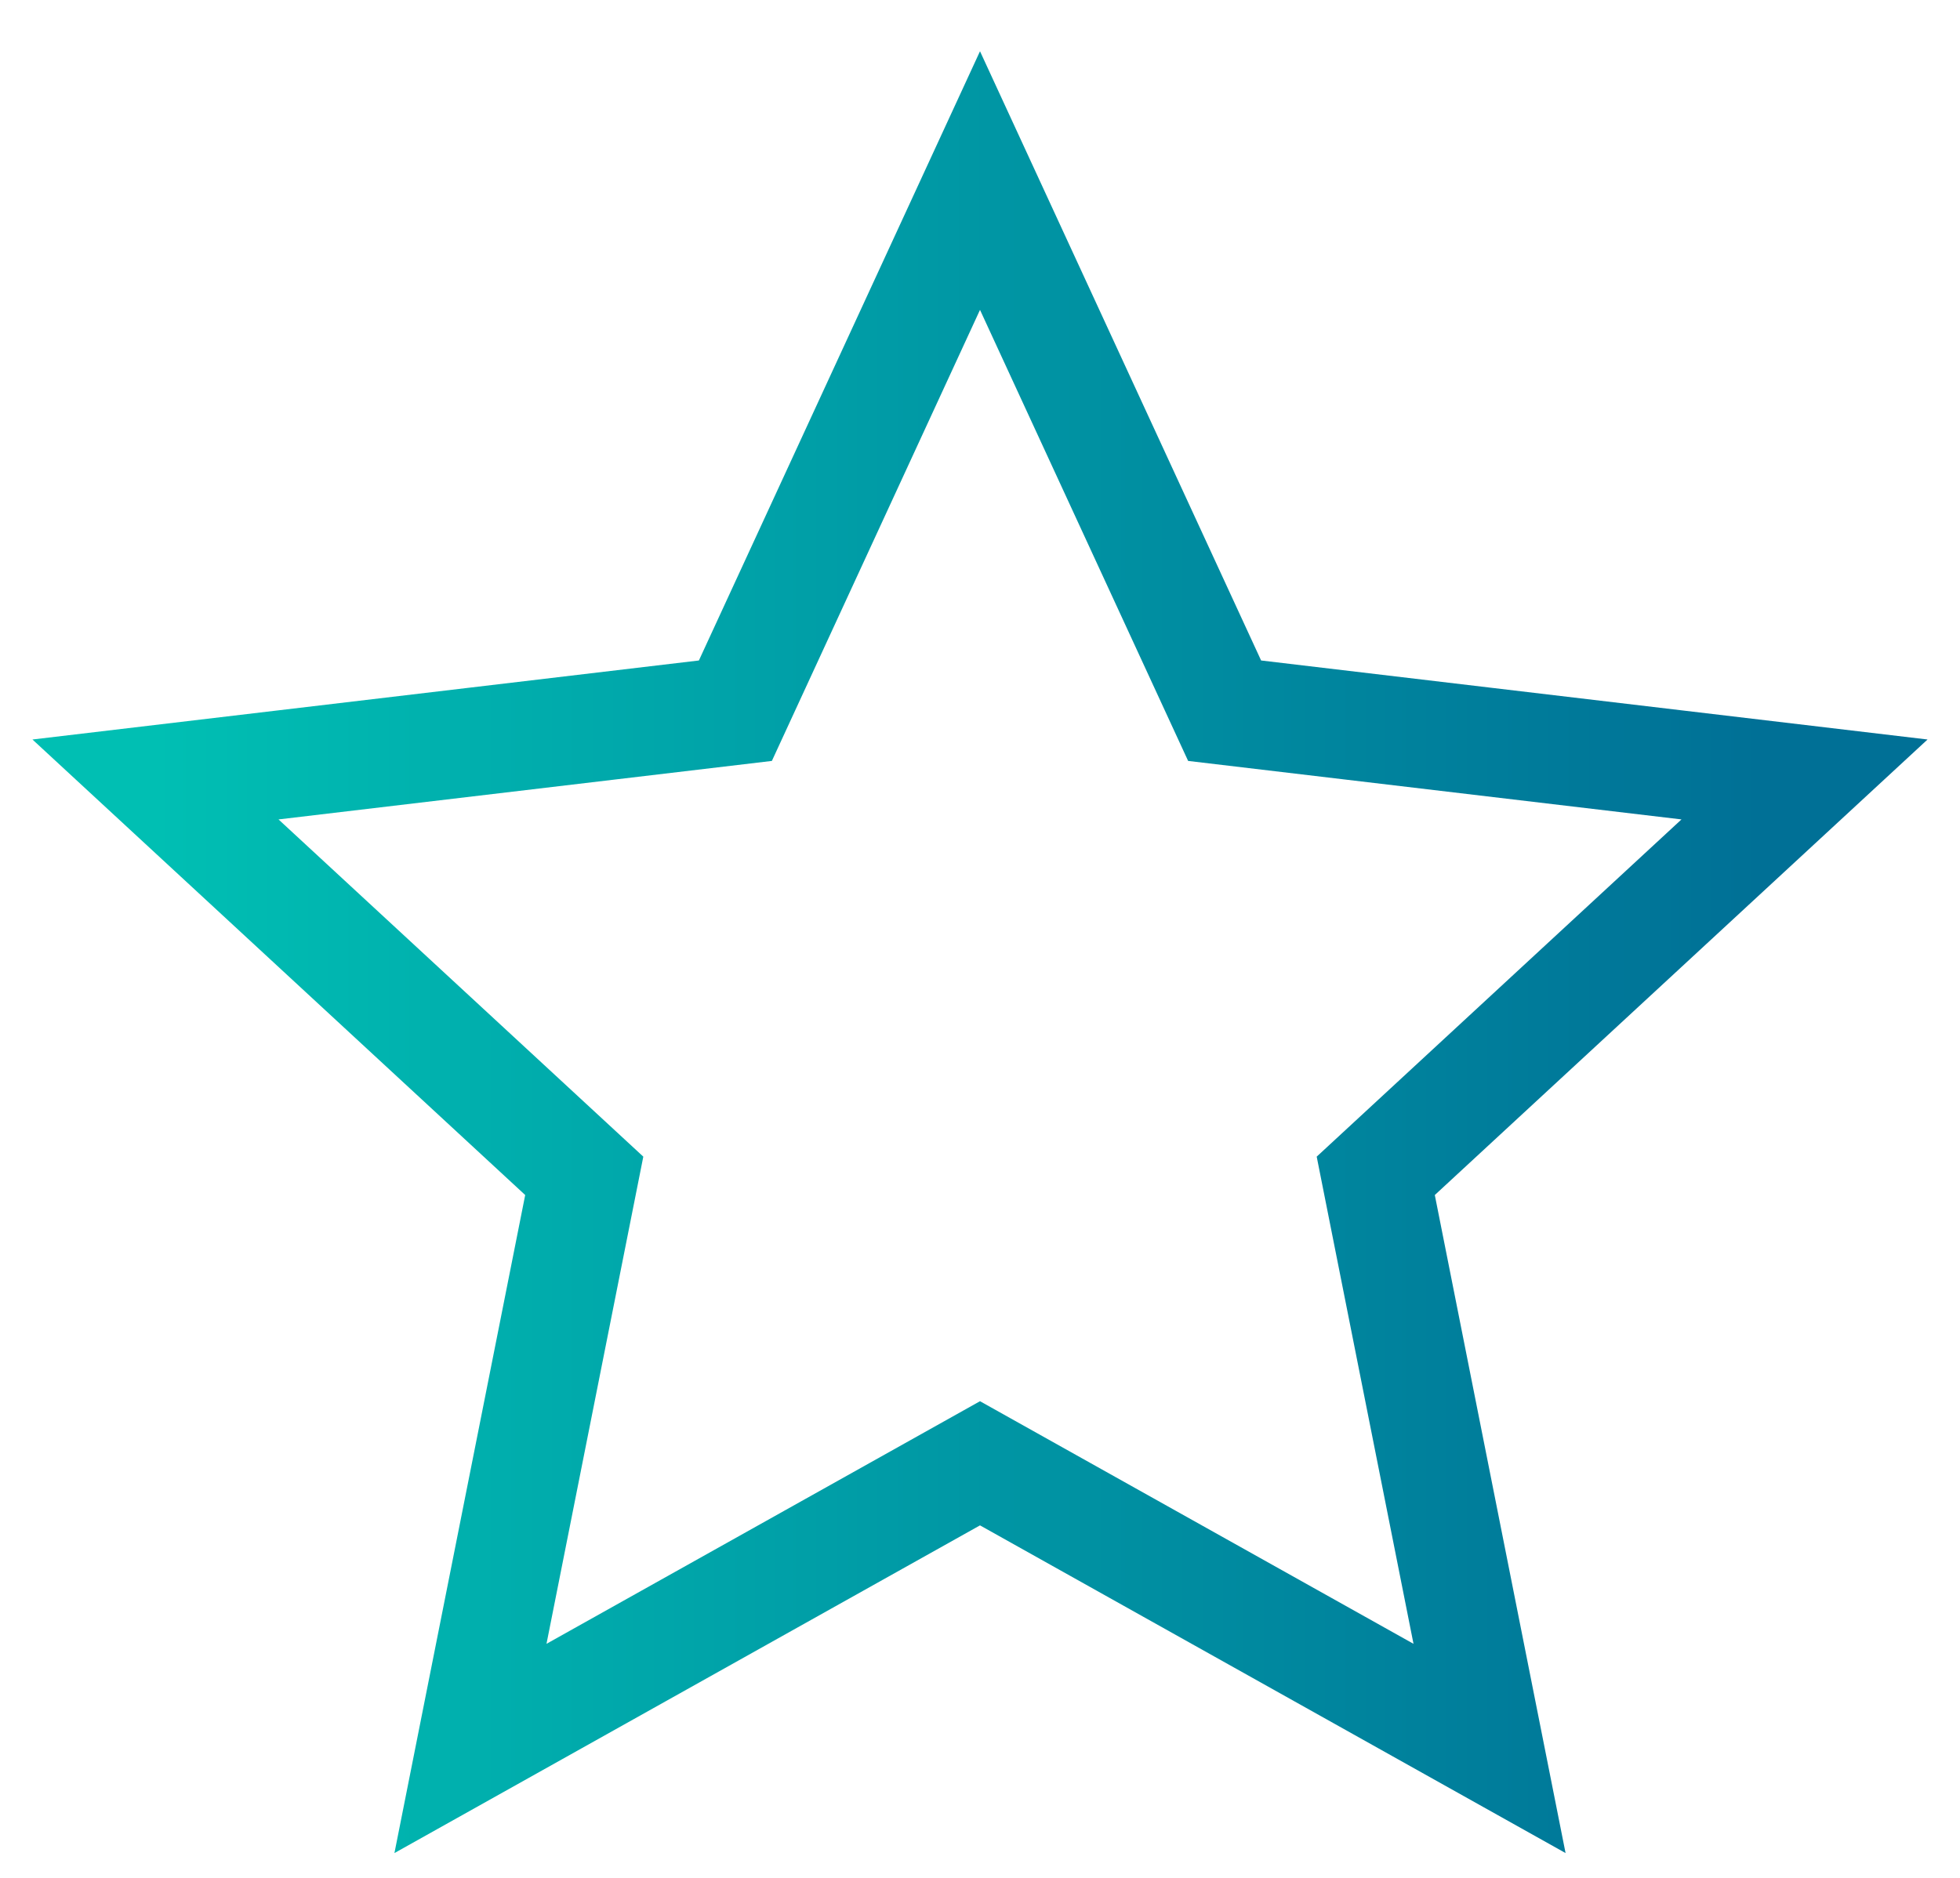 <svg xmlns="http://www.w3.org/2000/svg" width="24" height="23" fill="none" class="star-icon" viewBox="-1 -2 26 26"><path stroke="url(#a)" stroke-width="1.5" d="m12 18.26-7.053 3.948 1.575-7.928L.587 8.792l8.027-.952L12 .5l3.386 7.34 8.027.952-5.935 5.488 1.575 7.928L12 18.26Z"/><defs><linearGradient id="a" x1=".587" x2="22.82" y1="22.208" y2="22.208" gradientUnits="userSpaceOnUse"><stop stop-color="#00BFB3"/><stop offset="1" stop-color="#007096"/></linearGradient></defs></svg>